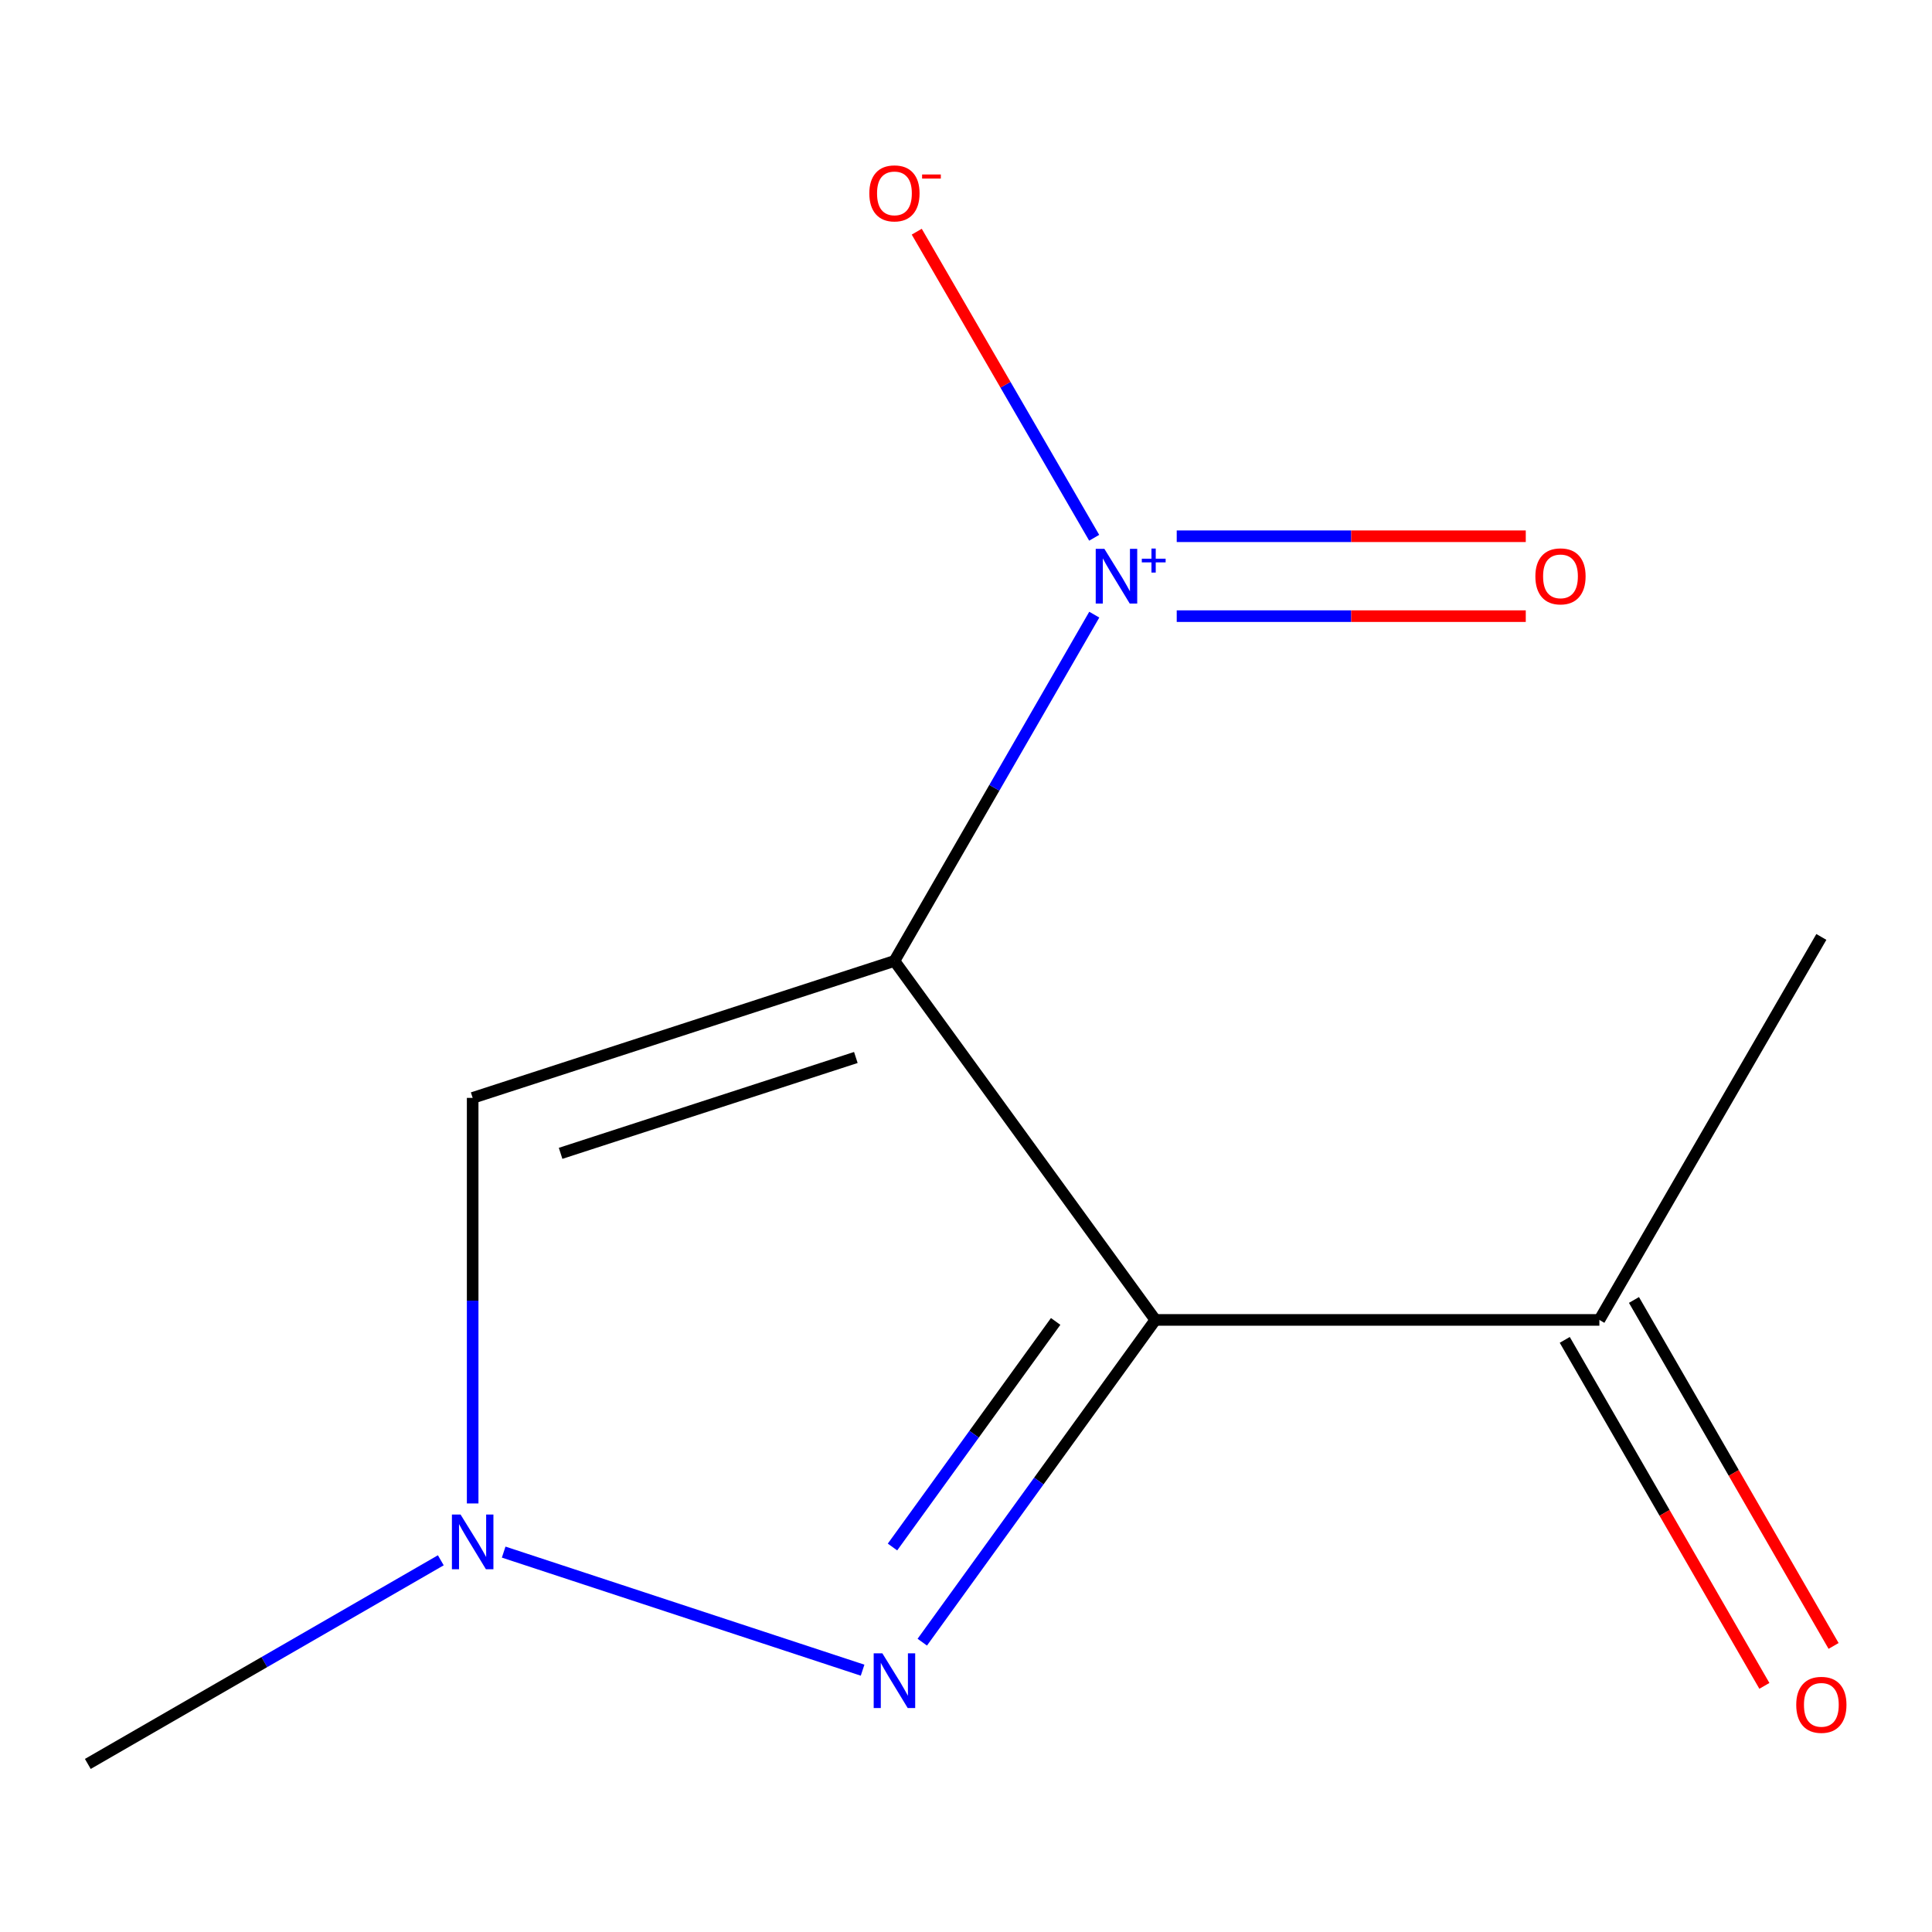 <?xml version='1.0' encoding='iso-8859-1'?>
<svg version='1.1' baseProfile='full'
              xmlns='http://www.w3.org/2000/svg'
                      xmlns:rdkit='http://www.rdkit.org/xml'
                      xmlns:xlink='http://www.w3.org/1999/xlink'
                  xml:space='preserve'
width='1000px' height='1000px' viewBox='0 0 1000 1000'>
<!-- END OF HEADER -->
<rect style='opacity:1.0;fill:#FFFFFF;stroke:none' width='1000' height='1000' x='0' y='0'> </rect>
<path class='bond-0' d='M 462.96,497.387 L 598.009,683.188' style='fill:none;fill-rule:evenodd;stroke:#000000;stroke-width:6px;stroke-linecap:butt;stroke-linejoin:miter;stroke-opacity:1' />
<path class='bond-1' d='M 462.96,497.387 L 514.677,407.766' style='fill:none;fill-rule:evenodd;stroke:#000000;stroke-width:6px;stroke-linecap:butt;stroke-linejoin:miter;stroke-opacity:1' />
<path class='bond-1' d='M 514.677,407.766 L 566.394,318.146' style='fill:none;fill-rule:evenodd;stroke:#0000FF;stroke-width:6px;stroke-linecap:butt;stroke-linejoin:miter;stroke-opacity:1' />
<path class='bond-3' d='M 462.96,497.387 L 244.65,568.265' style='fill:none;fill-rule:evenodd;stroke:#000000;stroke-width:6px;stroke-linecap:butt;stroke-linejoin:miter;stroke-opacity:1' />
<path class='bond-3' d='M 442.984,547.353 L 290.167,596.968' style='fill:none;fill-rule:evenodd;stroke:#000000;stroke-width:6px;stroke-linecap:butt;stroke-linejoin:miter;stroke-opacity:1' />
<path class='bond-2' d='M 598.009,683.188 L 537.689,766.587' style='fill:none;fill-rule:evenodd;stroke:#000000;stroke-width:6px;stroke-linecap:butt;stroke-linejoin:miter;stroke-opacity:1' />
<path class='bond-2' d='M 537.689,766.587 L 477.369,849.986' style='fill:none;fill-rule:evenodd;stroke:#0000FF;stroke-width:6px;stroke-linecap:butt;stroke-linejoin:miter;stroke-opacity:1' />
<path class='bond-2' d='M 546.404,683.971 L 504.179,742.351' style='fill:none;fill-rule:evenodd;stroke:#000000;stroke-width:6px;stroke-linecap:butt;stroke-linejoin:miter;stroke-opacity:1' />
<path class='bond-2' d='M 504.179,742.351 L 461.955,800.73' style='fill:none;fill-rule:evenodd;stroke:#0000FF;stroke-width:6px;stroke-linecap:butt;stroke-linejoin:miter;stroke-opacity:1' />
<path class='bond-5' d='M 598.009,683.188 L 827.83,683.188' style='fill:none;fill-rule:evenodd;stroke:#000000;stroke-width:6px;stroke-linecap:butt;stroke-linejoin:miter;stroke-opacity:1' />
<path class='bond-6' d='M 566.352,278.349 L 520.429,199.135' style='fill:none;fill-rule:evenodd;stroke:#0000FF;stroke-width:6px;stroke-linecap:butt;stroke-linejoin:miter;stroke-opacity:1' />
<path class='bond-6' d='M 520.429,199.135 L 474.505,119.921' style='fill:none;fill-rule:evenodd;stroke:#FF0000;stroke-width:6px;stroke-linecap:butt;stroke-linejoin:miter;stroke-opacity:1' />
<path class='bond-7' d='M 609.073,318.915 L 699.405,318.915' style='fill:none;fill-rule:evenodd;stroke:#0000FF;stroke-width:6px;stroke-linecap:butt;stroke-linejoin:miter;stroke-opacity:1' />
<path class='bond-7' d='M 699.405,318.915 L 789.738,318.915' style='fill:none;fill-rule:evenodd;stroke:#FF0000;stroke-width:6px;stroke-linecap:butt;stroke-linejoin:miter;stroke-opacity:1' />
<path class='bond-7' d='M 609.073,277.56 L 699.405,277.56' style='fill:none;fill-rule:evenodd;stroke:#0000FF;stroke-width:6px;stroke-linecap:butt;stroke-linejoin:miter;stroke-opacity:1' />
<path class='bond-7' d='M 699.405,277.56 L 789.738,277.56' style='fill:none;fill-rule:evenodd;stroke:#FF0000;stroke-width:6px;stroke-linecap:butt;stroke-linejoin:miter;stroke-opacity:1' />
<path class='bond-11' d='M 446.475,864.484 L 260.701,803.367' style='fill:none;fill-rule:evenodd;stroke:#0000FF;stroke-width:6px;stroke-linecap:butt;stroke-linejoin:miter;stroke-opacity:1' />
<path class='bond-4' d='M 244.65,568.265 L 244.65,673.223' style='fill:none;fill-rule:evenodd;stroke:#000000;stroke-width:6px;stroke-linecap:butt;stroke-linejoin:miter;stroke-opacity:1' />
<path class='bond-4' d='M 244.65,673.223 L 244.65,778.181' style='fill:none;fill-rule:evenodd;stroke:#0000FF;stroke-width:6px;stroke-linecap:butt;stroke-linejoin:miter;stroke-opacity:1' />
<path class='bond-9' d='M 228.161,807.6 L 136.808,860.304' style='fill:none;fill-rule:evenodd;stroke:#0000FF;stroke-width:6px;stroke-linecap:butt;stroke-linejoin:miter;stroke-opacity:1' />
<path class='bond-9' d='M 136.808,860.304 L 45.455,913.009' style='fill:none;fill-rule:evenodd;stroke:#000000;stroke-width:6px;stroke-linecap:butt;stroke-linejoin:miter;stroke-opacity:1' />
<path class='bond-8' d='M 809.92,693.521 L 861.58,783.062' style='fill:none;fill-rule:evenodd;stroke:#000000;stroke-width:6px;stroke-linecap:butt;stroke-linejoin:miter;stroke-opacity:1' />
<path class='bond-8' d='M 861.58,783.062 L 913.241,872.602' style='fill:none;fill-rule:evenodd;stroke:#FF0000;stroke-width:6px;stroke-linecap:butt;stroke-linejoin:miter;stroke-opacity:1' />
<path class='bond-8' d='M 845.741,672.854 L 897.401,762.395' style='fill:none;fill-rule:evenodd;stroke:#000000;stroke-width:6px;stroke-linecap:butt;stroke-linejoin:miter;stroke-opacity:1' />
<path class='bond-8' d='M 897.401,762.395 L 949.062,851.935' style='fill:none;fill-rule:evenodd;stroke:#FF0000;stroke-width:6px;stroke-linecap:butt;stroke-linejoin:miter;stroke-opacity:1' />
<path class='bond-10' d='M 827.83,683.188 L 942.729,484.957' style='fill:none;fill-rule:evenodd;stroke:#000000;stroke-width:6px;stroke-linecap:butt;stroke-linejoin:miter;stroke-opacity:1' />
<path  class='atom-2' d='M 571.623 284.078
L 580.903 299.078
Q 581.823 300.558, 583.303 303.238
Q 584.783 305.918, 584.863 306.078
L 584.863 284.078
L 588.623 284.078
L 588.623 312.398
L 584.743 312.398
L 574.783 295.998
Q 573.623 294.078, 572.383 291.878
Q 571.183 289.678, 570.823 288.998
L 570.823 312.398
L 567.143 312.398
L 567.143 284.078
L 571.623 284.078
' fill='#0000FF'/>
<path  class='atom-2' d='M 590.999 289.182
L 595.988 289.182
L 595.988 283.929
L 598.206 283.929
L 598.206 289.182
L 603.327 289.182
L 603.327 291.083
L 598.206 291.083
L 598.206 296.363
L 595.988 296.363
L 595.988 291.083
L 590.999 291.083
L 590.999 289.182
' fill='#0000FF'/>
<path  class='atom-3' d='M 456.7 855.747
L 465.98 870.747
Q 466.9 872.227, 468.38 874.907
Q 469.86 877.587, 469.94 877.747
L 469.94 855.747
L 473.7 855.747
L 473.7 884.067
L 469.82 884.067
L 459.86 867.667
Q 458.7 865.747, 457.46 863.547
Q 456.26 861.347, 455.9 860.667
L 455.9 884.067
L 452.22 884.067
L 452.22 855.747
L 456.7 855.747
' fill='#0000FF'/>
<path  class='atom-5' d='M 238.39 783.927
L 247.67 798.927
Q 248.59 800.407, 250.07 803.087
Q 251.55 805.767, 251.63 805.927
L 251.63 783.927
L 255.39 783.927
L 255.39 812.247
L 251.51 812.247
L 241.55 795.847
Q 240.39 793.927, 239.15 791.727
Q 237.95 789.527, 237.59 788.847
L 237.59 812.247
L 233.91 812.247
L 233.91 783.927
L 238.39 783.927
' fill='#0000FF'/>
<path  class='atom-7' d='M 449.96 100.087
Q 449.96 93.287, 453.32 89.487
Q 456.68 85.687, 462.96 85.687
Q 469.24 85.687, 472.6 89.487
Q 475.96 93.287, 475.96 100.087
Q 475.96 106.967, 472.56 110.887
Q 469.16 114.767, 462.96 114.767
Q 456.72 114.767, 453.32 110.887
Q 449.96 107.007, 449.96 100.087
M 462.96 111.567
Q 467.28 111.567, 469.6 108.687
Q 471.96 105.767, 471.96 100.087
Q 471.96 94.527, 469.6 91.727
Q 467.28 88.887, 462.96 88.887
Q 458.64 88.887, 456.28 91.687
Q 453.96 94.487, 453.96 100.087
Q 453.96 105.807, 456.28 108.687
Q 458.64 111.567, 462.96 111.567
' fill='#FF0000'/>
<path  class='atom-7' d='M 477.28 90.31
L 486.969 90.31
L 486.969 92.422
L 477.28 92.422
L 477.28 90.31
' fill='#FF0000'/>
<path  class='atom-8' d='M 794.704 298.318
Q 794.704 291.518, 798.064 287.718
Q 801.424 283.918, 807.704 283.918
Q 813.984 283.918, 817.344 287.718
Q 820.704 291.518, 820.704 298.318
Q 820.704 305.198, 817.304 309.118
Q 813.904 312.998, 807.704 312.998
Q 801.464 312.998, 798.064 309.118
Q 794.704 305.238, 794.704 298.318
M 807.704 309.798
Q 812.024 309.798, 814.344 306.918
Q 816.704 303.998, 816.704 298.318
Q 816.704 292.758, 814.344 289.958
Q 812.024 287.118, 807.704 287.118
Q 803.384 287.118, 801.024 289.918
Q 798.704 292.718, 798.704 298.318
Q 798.704 304.038, 801.024 306.918
Q 803.384 309.798, 807.704 309.798
' fill='#FF0000'/>
<path  class='atom-9' d='M 929.729 882.417
Q 929.729 875.617, 933.089 871.817
Q 936.449 868.017, 942.729 868.017
Q 949.009 868.017, 952.369 871.817
Q 955.729 875.617, 955.729 882.417
Q 955.729 889.297, 952.329 893.217
Q 948.929 897.097, 942.729 897.097
Q 936.489 897.097, 933.089 893.217
Q 929.729 889.337, 929.729 882.417
M 942.729 893.897
Q 947.049 893.897, 949.369 891.017
Q 951.729 888.097, 951.729 882.417
Q 951.729 876.857, 949.369 874.057
Q 947.049 871.217, 942.729 871.217
Q 938.409 871.217, 936.049 874.017
Q 933.729 876.817, 933.729 882.417
Q 933.729 888.137, 936.049 891.017
Q 938.409 893.897, 942.729 893.897
' fill='#FF0000'/>
</svg>
